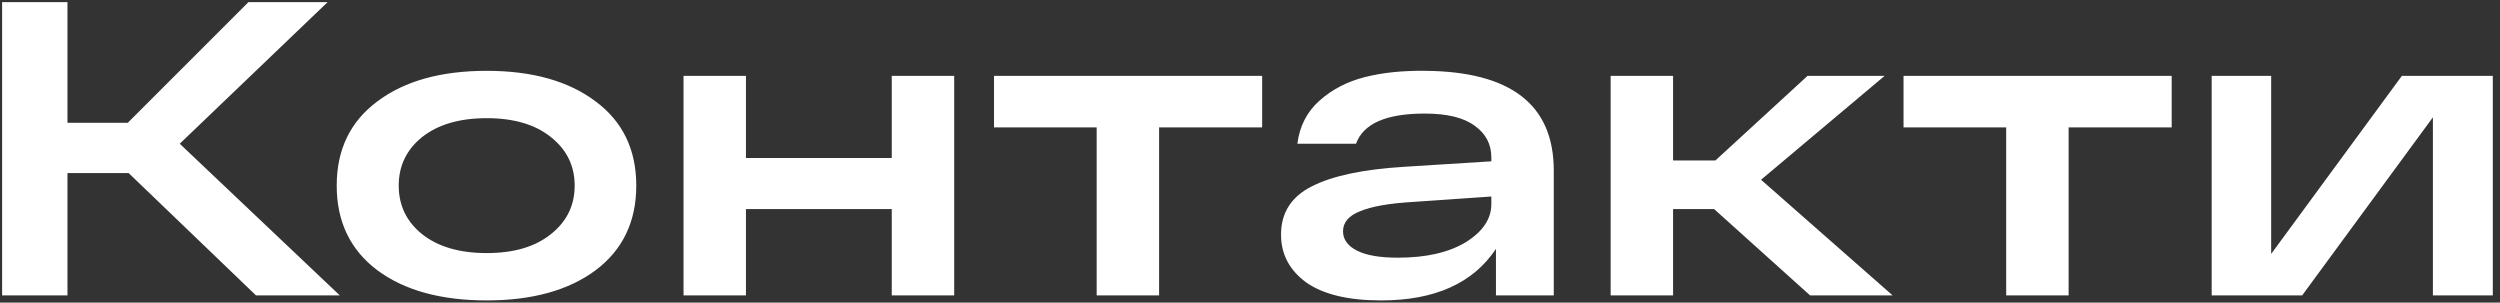 <?xml version="1.0" encoding="UTF-8"?> <svg xmlns="http://www.w3.org/2000/svg" width="347" height="42" viewBox="0 0 347 42" fill="none"><rect x="0" y="0" width="347" height="42" fill="#333333" stroke="none"/> <path d="M47.162 41H35.532L17.854 24.02H9.364V41H0.292V0.294H9.364V17.041H17.737L34.485 0.294H45.476L24.948 19.949L47.162 41ZM52.376 37.511C48.615 34.681 46.735 30.765 46.735 25.764C46.735 20.763 48.615 16.867 52.376 14.076C56.136 11.246 61.196 9.831 67.553 9.831C73.873 9.831 78.912 11.246 82.673 14.076C86.433 16.867 88.314 20.763 88.314 25.764C88.314 30.765 86.433 34.681 82.673 37.511C78.912 40.302 73.873 41.698 67.553 41.698C61.196 41.698 56.136 40.302 52.376 37.511ZM58.598 19.019C56.427 20.763 55.342 23.012 55.342 25.764C55.342 28.517 56.427 30.765 58.598 32.51C60.808 34.254 63.793 35.127 67.553 35.127C71.314 35.127 74.28 34.254 76.451 32.51C78.66 30.765 79.765 28.517 79.765 25.764C79.765 23.012 78.66 20.763 76.451 19.019C74.28 17.274 71.314 16.402 67.553 16.402C63.793 16.402 60.808 17.274 58.598 19.019ZM94.875 41V10.528H103.539V21.926H123.776V10.528H132.441V41H123.776V29.021H103.539V41H94.875ZM137.97 17.681V10.528H175.187V17.681H160.882V41H152.218V17.681H137.97ZM197.753 9.831C209.693 9.908 215.663 14.521 215.663 23.671V41H207.638V34.545C204.46 39.314 199.148 41.698 191.705 41.698C187.13 41.698 183.661 40.864 181.296 39.197C178.97 37.492 177.807 35.282 177.807 32.568C177.807 29.544 179.222 27.315 182.052 25.881C184.92 24.407 189.224 23.496 194.961 23.147L206.999 22.391V21.868C206.999 20.007 206.223 18.534 204.673 17.448C203.161 16.324 200.854 15.762 197.753 15.762C192.403 15.762 189.224 17.158 188.216 19.949H180.075C180.385 17.507 181.412 15.51 183.157 13.959C184.901 12.409 186.995 11.323 189.437 10.703C191.879 10.083 194.651 9.792 197.753 9.831ZM194.031 35.766C197.947 35.766 201.087 35.049 203.452 33.615C205.816 32.142 206.999 30.378 206.999 28.323V27.276L196.066 28.032C192.81 28.226 190.387 28.652 188.797 29.311C187.208 29.932 186.413 30.862 186.413 32.103C186.413 33.227 187.053 34.119 188.332 34.778C189.611 35.437 191.511 35.766 194.031 35.766ZM262.695 41H251.239L237.922 29.021H232.223V41H223.558V10.528H232.223V22.275H238.096L250.89 10.528H261.59L244.435 24.95L262.695 41ZM264.212 17.681V10.528H301.429V17.681H287.124V41H278.459V17.681H264.212ZM333.382 10.528H346.001V41H337.685V16.285L319.542 41H306.981V10.528H315.239V35.243L333.382 10.528Z" fill="white"></path> </svg> 